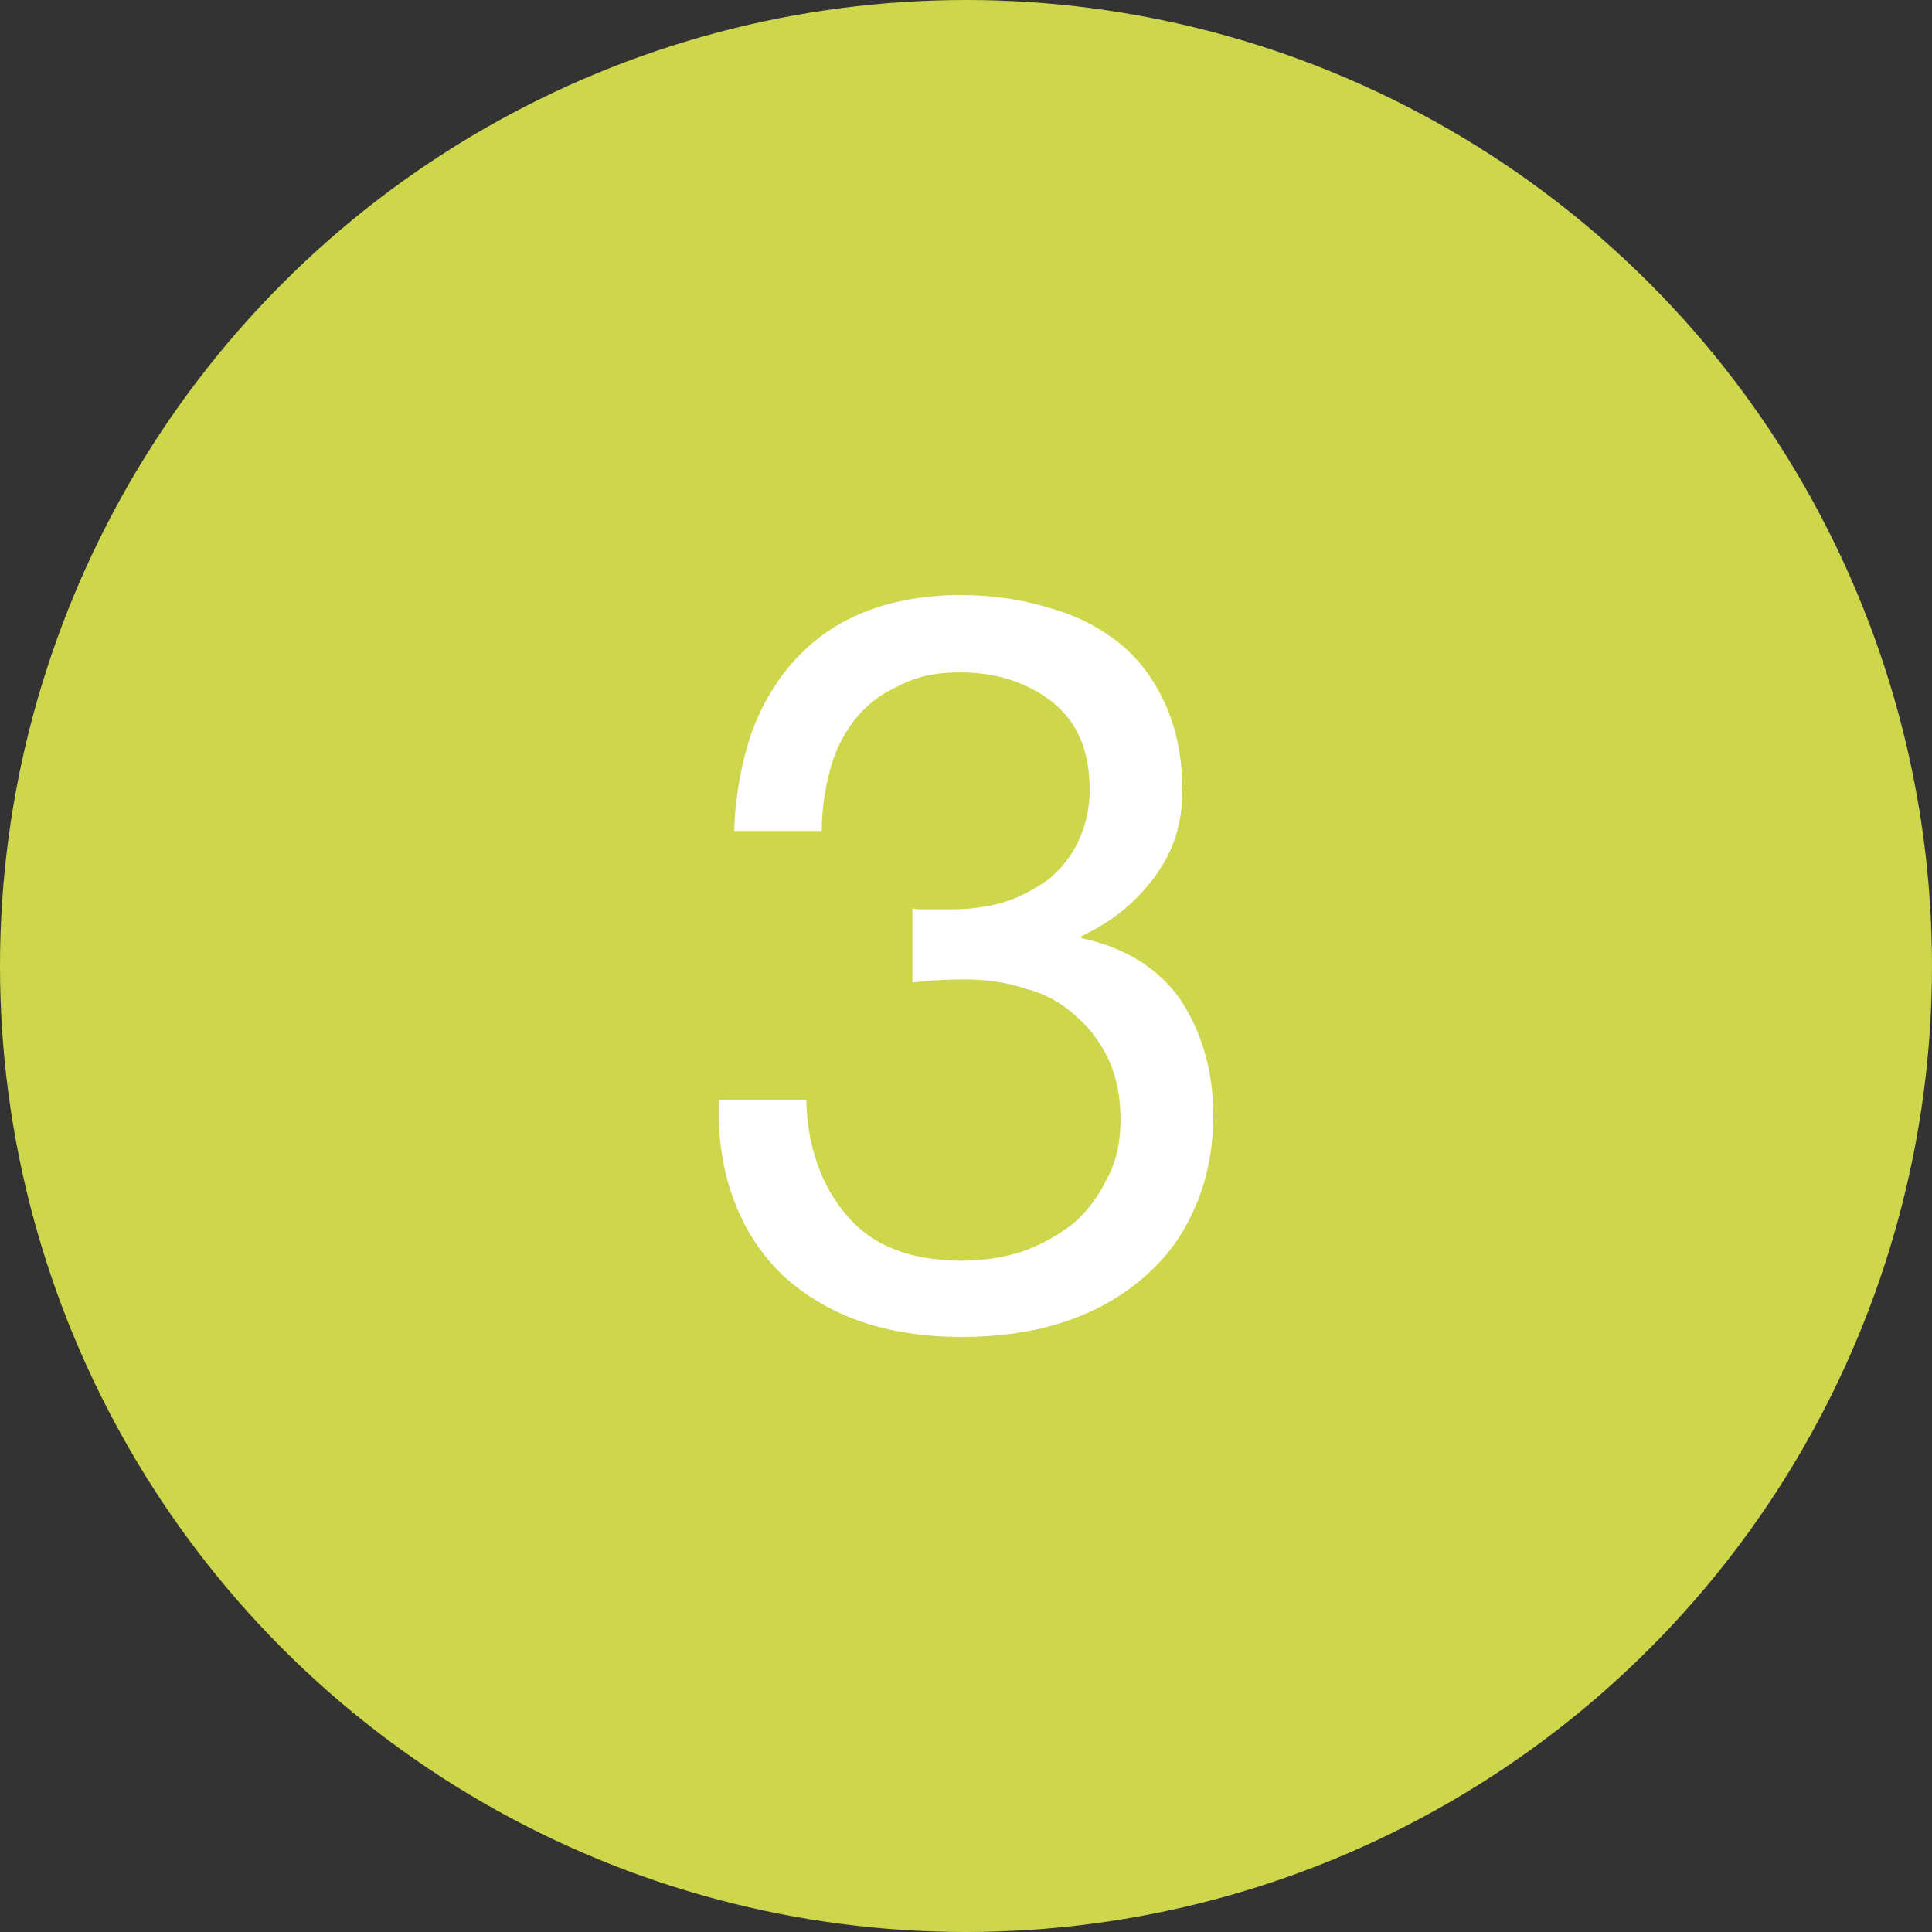 <?xml version="1.0" encoding="UTF-8" standalone="no"?> <svg xmlns="http://www.w3.org/2000/svg" xmlns:xlink="http://www.w3.org/1999/xlink" xmlns:serif="http://www.serif.com/" width="30px" height="30px" version="1.1" xml:space="preserve" style="fill-rule:evenodd;clip-rule:evenodd;stroke-linejoin:round;stroke-miterlimit:2;"><rect width="100%" height="100%" fill="#333333" stroke="none"/> <g transform="matrix(1,0,0,1,-1,-1)"> <circle cx="16" cy="16" r="15" style="fill:#ced64b;"></circle> <g transform="matrix(1,0,0,1,11.68,21.584)"> <g transform="matrix(16,0,0,16,0,0)"> <path d="M0.218,-0.405l0,0.072c0.016,-0.002 0.033,-0.003 0.051,-0.003c0.021,0 0.041,0.003 0.059,0.009c0.019,0.005 0.035,0.014 0.048,0.026c0.013,0.011 0.024,0.025 0.032,0.042c0.008,0.017 0.012,0.037 0.012,0.059c-0,0.021 -0.004,0.041 -0.013,0.057c-0.008,0.017 -0.019,0.032 -0.033,0.044c-0.014,0.011 -0.03,0.02 -0.049,0.027c-0.019,0.006 -0.038,0.009 -0.059,0.009c-0.049,0 -0.086,-0.014 -0.111,-0.043c-0.025,-0.029 -0.039,-0.067 -0.04,-0.113l-0.085,0c-0.001,0.037 0.004,0.069 0.015,0.098c0.011,0.029 0.027,0.053 0.048,0.073c0.021,0.019 0.046,0.034 0.075,0.044c0.029,0.01 0.062,0.015 0.098,0.015c0.033,0 0.065,-0.004 0.094,-0.013c0.03,-0.009 0.056,-0.023 0.078,-0.041c0.022,-0.018 0.04,-0.04 0.052,-0.067c0.013,-0.027 0.02,-0.059 0.02,-0.094c0,-0.043 -0.011,-0.08 -0.031,-0.111c-0.021,-0.031 -0.054,-0.052 -0.097,-0.061l0,-0.002c0.028,-0.013 0.051,-0.031 0.07,-0.056c0.019,-0.025 0.028,-0.053 0.028,-0.085c-0,-0.033 -0.006,-0.061 -0.017,-0.085c-0.011,-0.024 -0.026,-0.044 -0.045,-0.059c-0.019,-0.015 -0.042,-0.027 -0.069,-0.034c-0.026,-0.008 -0.054,-0.012 -0.085,-0.012c-0.035,0 -0.067,0.006 -0.094,0.017c-0.027,0.011 -0.049,0.027 -0.067,0.047c-0.018,0.02 -0.032,0.044 -0.042,0.072c-0.009,0.028 -0.015,0.059 -0.016,0.093l0.085,0c0,-0.021 0.003,-0.04 0.008,-0.059c0.005,-0.019 0.013,-0.035 0.024,-0.049c0.011,-0.014 0.025,-0.025 0.043,-0.033c0.017,-0.009 0.036,-0.013 0.059,-0.013c0.036,0 0.066,0.01 0.09,0.029c0.024,0.019 0.036,0.047 0.036,0.085c-0,0.019 -0.004,0.035 -0.011,0.05c-0.007,0.015 -0.017,0.027 -0.029,0.037c-0.013,0.009 -0.027,0.017 -0.043,0.022c-0.017,0.005 -0.034,0.007 -0.052,0.007l-0.028,0c-0.003,0 -0.006,-0 -0.009,-0.001Z" style="fill:#fff;fill-rule:nonzero;"></path> </g> </g> </g> </svg> 